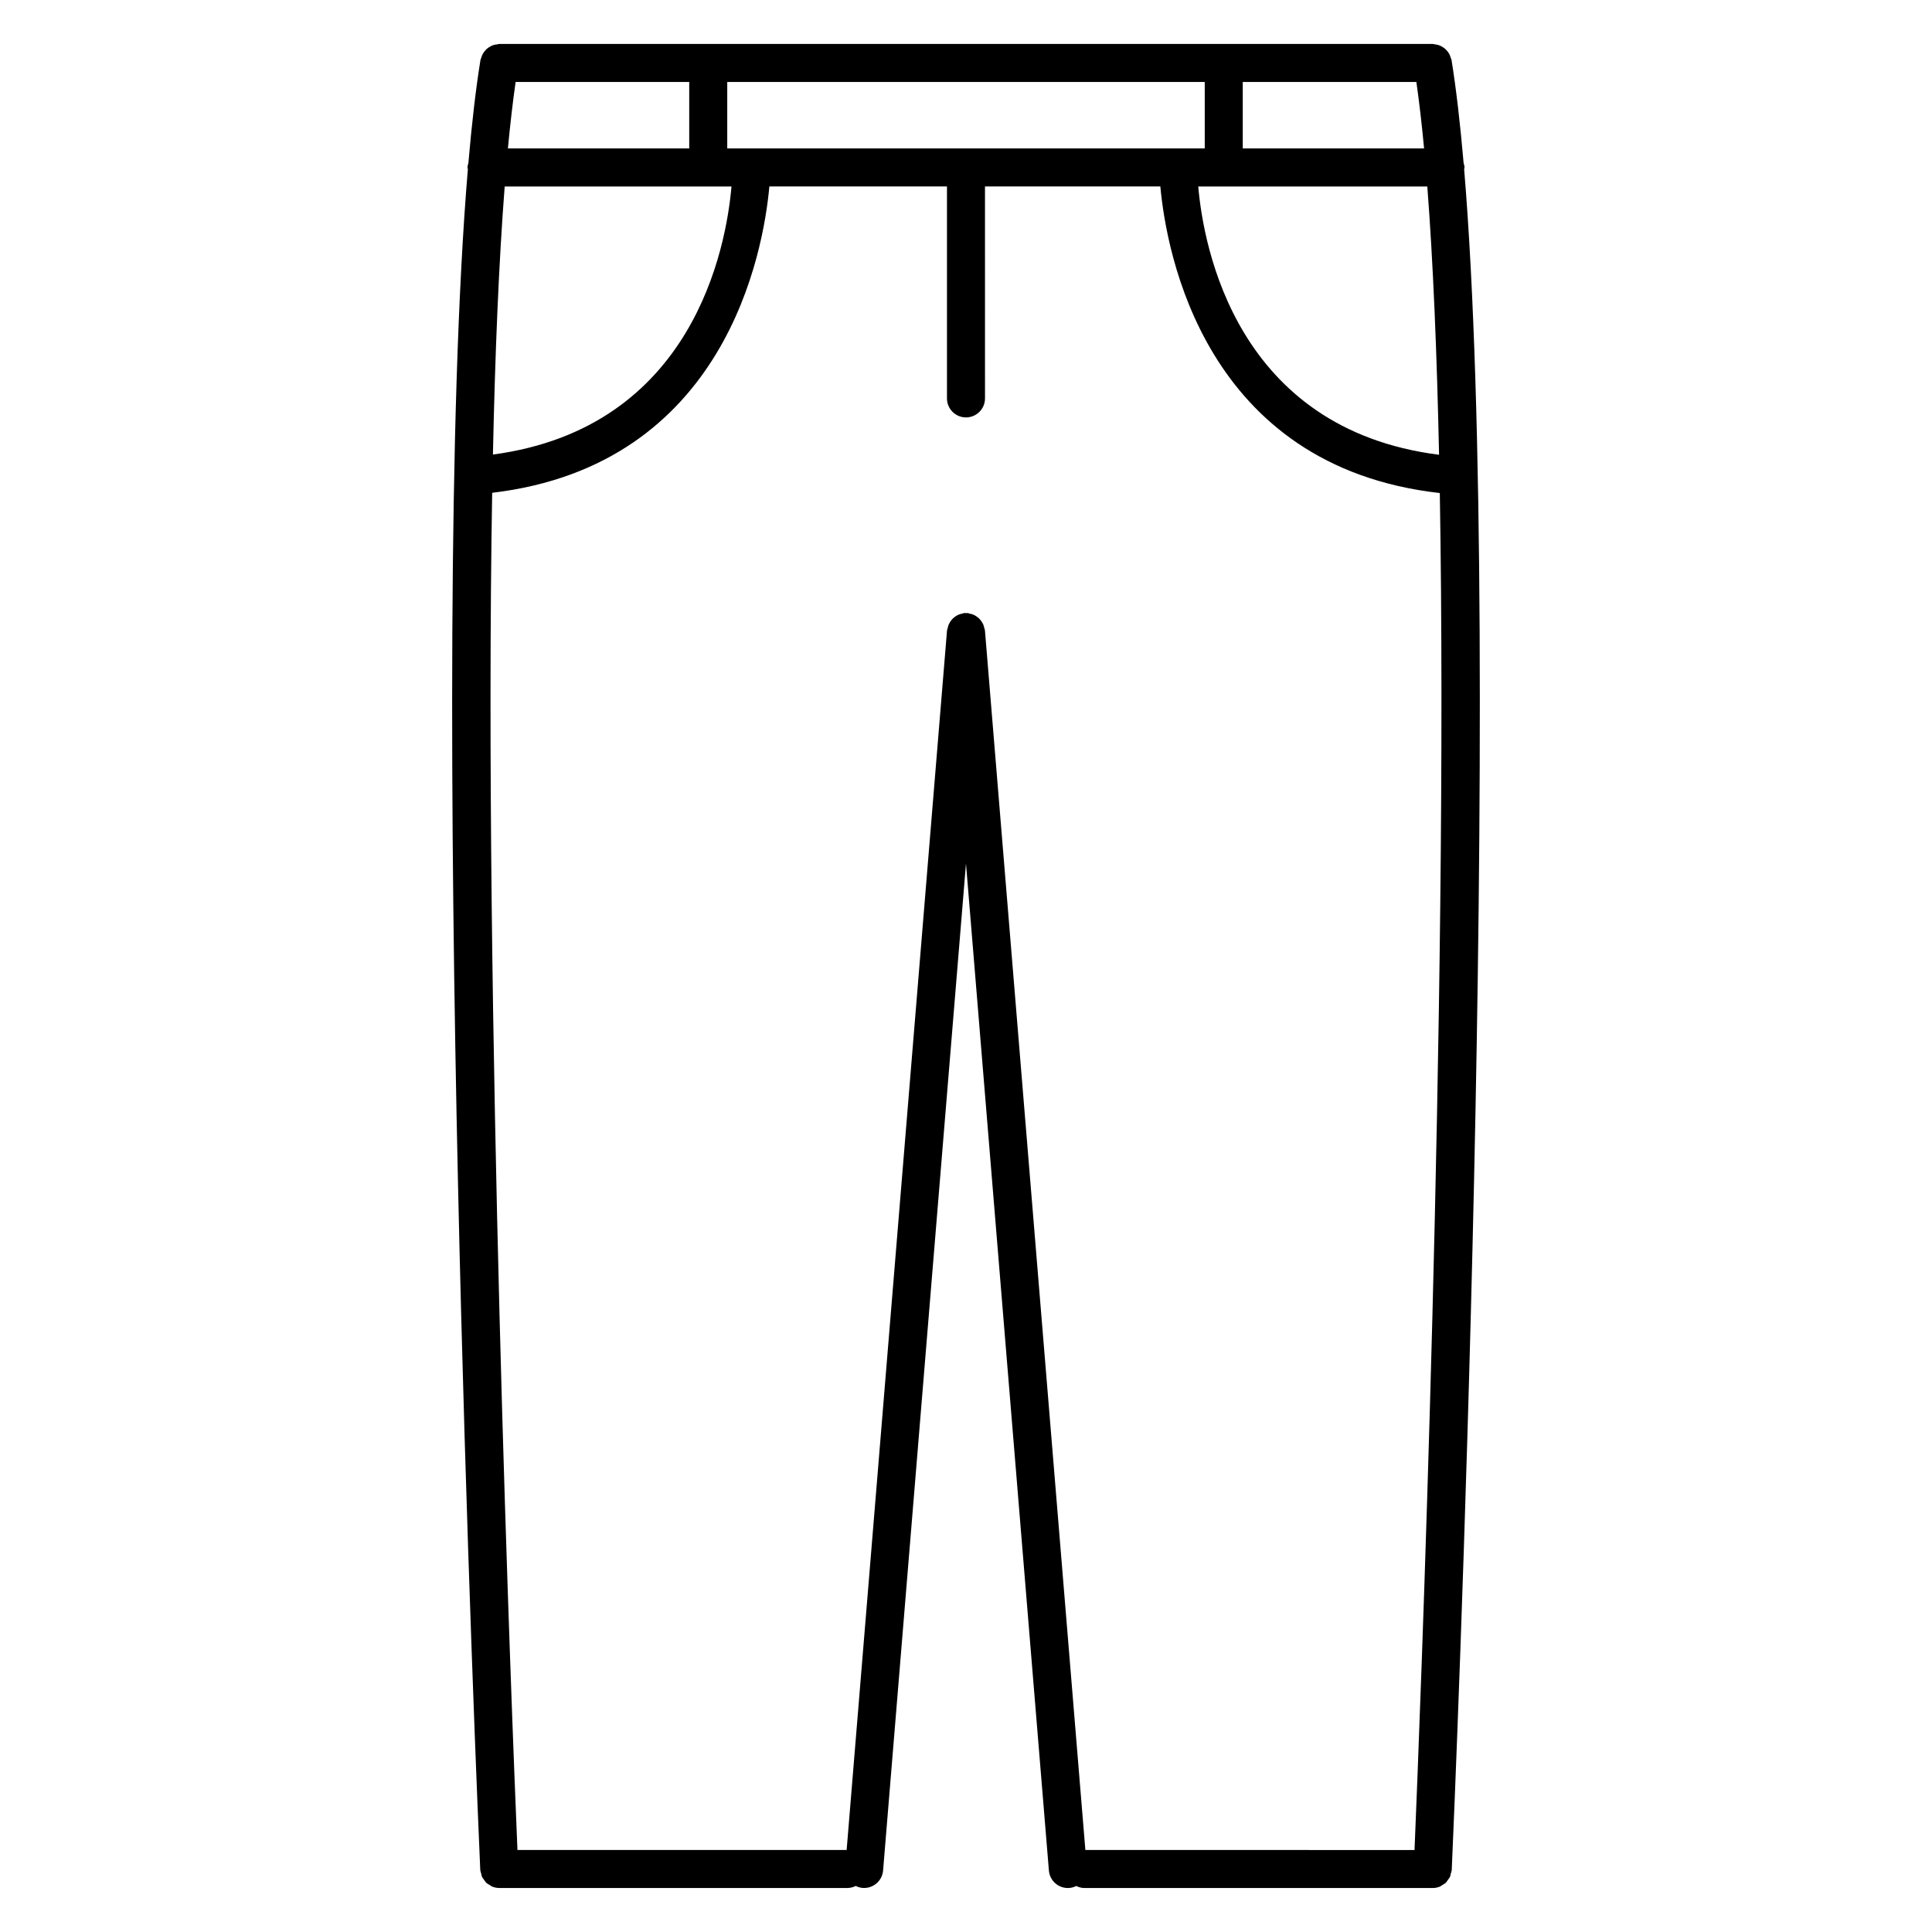 <?xml version="1.0" encoding="UTF-8"?>
<!-- Uploaded to: SVG Repo, www.svgrepo.com, Generator: SVG Repo Mixer Tools -->
<svg fill="#000000" width="800px" height="800px" version="1.1" viewBox="144 144 512 512" xmlns="http://www.w3.org/2000/svg">
 <path d="m528.49 640.5c0.086-0.324 0.223-0.625 0.238-0.973 0.625-14.148 14.035-322.14 3.285-450.68 0.016-0.168 0.098-0.309 0.098-0.473 0-0.418-0.141-0.789-0.238-1.18-0.902-10.402-1.961-19.609-3.203-27.316-0.035-0.207-0.156-0.367-0.211-0.562-0.098-0.328-0.195-0.637-0.352-0.938-0.152-0.293-0.328-0.543-0.535-0.797-0.195-0.246-0.395-0.473-0.641-0.68-0.258-0.215-0.523-0.387-0.816-0.555-0.266-0.152-0.523-0.281-0.82-0.379-0.332-0.117-0.676-0.172-1.031-0.211-0.199-0.02-0.367-0.109-0.566-0.109h-247.39c-0.203 0-0.367 0.09-0.559 0.109-0.367 0.039-0.715 0.098-1.059 0.211-0.277 0.098-0.52 0.215-0.77 0.359-0.316 0.172-0.605 0.352-0.875 0.59-0.223 0.195-0.406 0.406-0.594 0.637-0.211 0.266-0.406 0.527-0.562 0.836-0.152 0.293-0.246 0.594-0.344 0.91-0.055 0.203-0.18 0.367-0.211 0.574-1.246 7.707-2.309 16.918-3.203 27.32-0.098 0.387-0.238 0.754-0.238 1.176 0 0.168 0.082 0.309 0.098 0.469-10.758 128.54 2.66 436.54 3.285 450.68 0.016 0.348 0.156 0.648 0.238 0.973 0.07 0.281 0.09 0.578 0.207 0.84 0.152 0.336 0.398 0.613 0.621 0.918 0.16 0.211 0.273 0.457 0.465 0.645 0.293 0.289 0.66 0.48 1.02 0.684 0.195 0.117 0.352 0.281 0.562 0.367 0.594 0.246 1.246 0.387 1.926 0.387h0.004 92.289c0.785 0 1.512-0.215 2.176-0.539 0.555 0.277 1.16 0.473 1.809 0.523 0.141 0.012 0.281 0.016 0.418 0.016 2.594 0 4.801-1.996 5.019-4.625l21.969-266.85 21.973 266.86c0.223 2.629 2.418 4.625 5.019 4.625 0.137 0 0.277-0.004 0.418-0.016 0.656-0.055 1.254-0.25 1.809-0.523 0.664 0.324 1.387 0.539 2.176 0.539h92.301c0.68 0 1.328-0.141 1.926-0.387 0.227-0.098 0.398-0.273 0.605-0.395 0.336-0.203 0.695-0.383 0.977-0.66 0.191-0.188 0.312-0.438 0.473-0.66 0.215-0.297 0.457-0.562 0.609-0.902 0.113-0.262 0.133-0.559 0.203-0.84zm-191.76-457.16v-17.613h126.54v17.613zm-58.129 0c0.609-6.453 1.289-12.332 2.043-17.613h46.008v17.613zm-0.852 10.078h60.105c-1.387 15.922-9.992 63.945-63.223 71.043 0.566-26.75 1.566-51.004 3.117-71.043zm243.65-10.078h-48.055v-17.613h46.008c0.758 5.281 1.438 11.16 2.047 17.613zm0.852 10.078c1.551 20.059 2.551 44.332 3.117 71.102-53.762-6.82-62.434-55.129-63.82-71.102zm-117.23 117.64c-0.016-0.203-0.121-0.367-0.16-0.562-0.07-0.344-0.152-0.66-0.281-0.973-0.125-0.301-0.289-0.562-0.465-0.828-0.18-0.266-0.363-0.508-0.59-0.734-0.238-0.238-0.5-0.434-0.777-0.621-0.246-0.168-0.492-0.316-0.77-0.434-0.332-0.145-0.672-0.227-1.031-0.297-0.18-0.035-0.336-0.137-0.523-0.152-0.16-0.016-0.285 0.039-0.426 0.039s-0.266-0.059-0.414-0.047c-0.188 0.016-0.336 0.117-0.52 0.152-0.383 0.07-0.734 0.16-1.082 0.312-0.246 0.109-0.465 0.242-0.684 0.383-0.316 0.207-0.605 0.422-0.867 0.695-0.203 0.207-0.359 0.418-0.52 0.656-0.195 0.289-0.367 0.57-0.504 0.891-0.125 0.301-0.203 0.613-0.266 0.941-0.039 0.203-0.145 0.371-0.168 0.578l-26.605 323.21h-87.238c-1.371-32.688-9.027-223.97-6.699-359.67 61.934-7.328 71.883-63.875 73.461-81.184h47.066v56.168c0 2.781 2.258 5.039 5.039 5.039s5.039-2.258 5.039-5.039l-0.004-56.168h46.473c1.582 17.367 11.598 74.215 74.059 81.25 2.324 135.69-5.336 326.92-6.699 359.61l-87.23-0.004z"/>
</svg>
